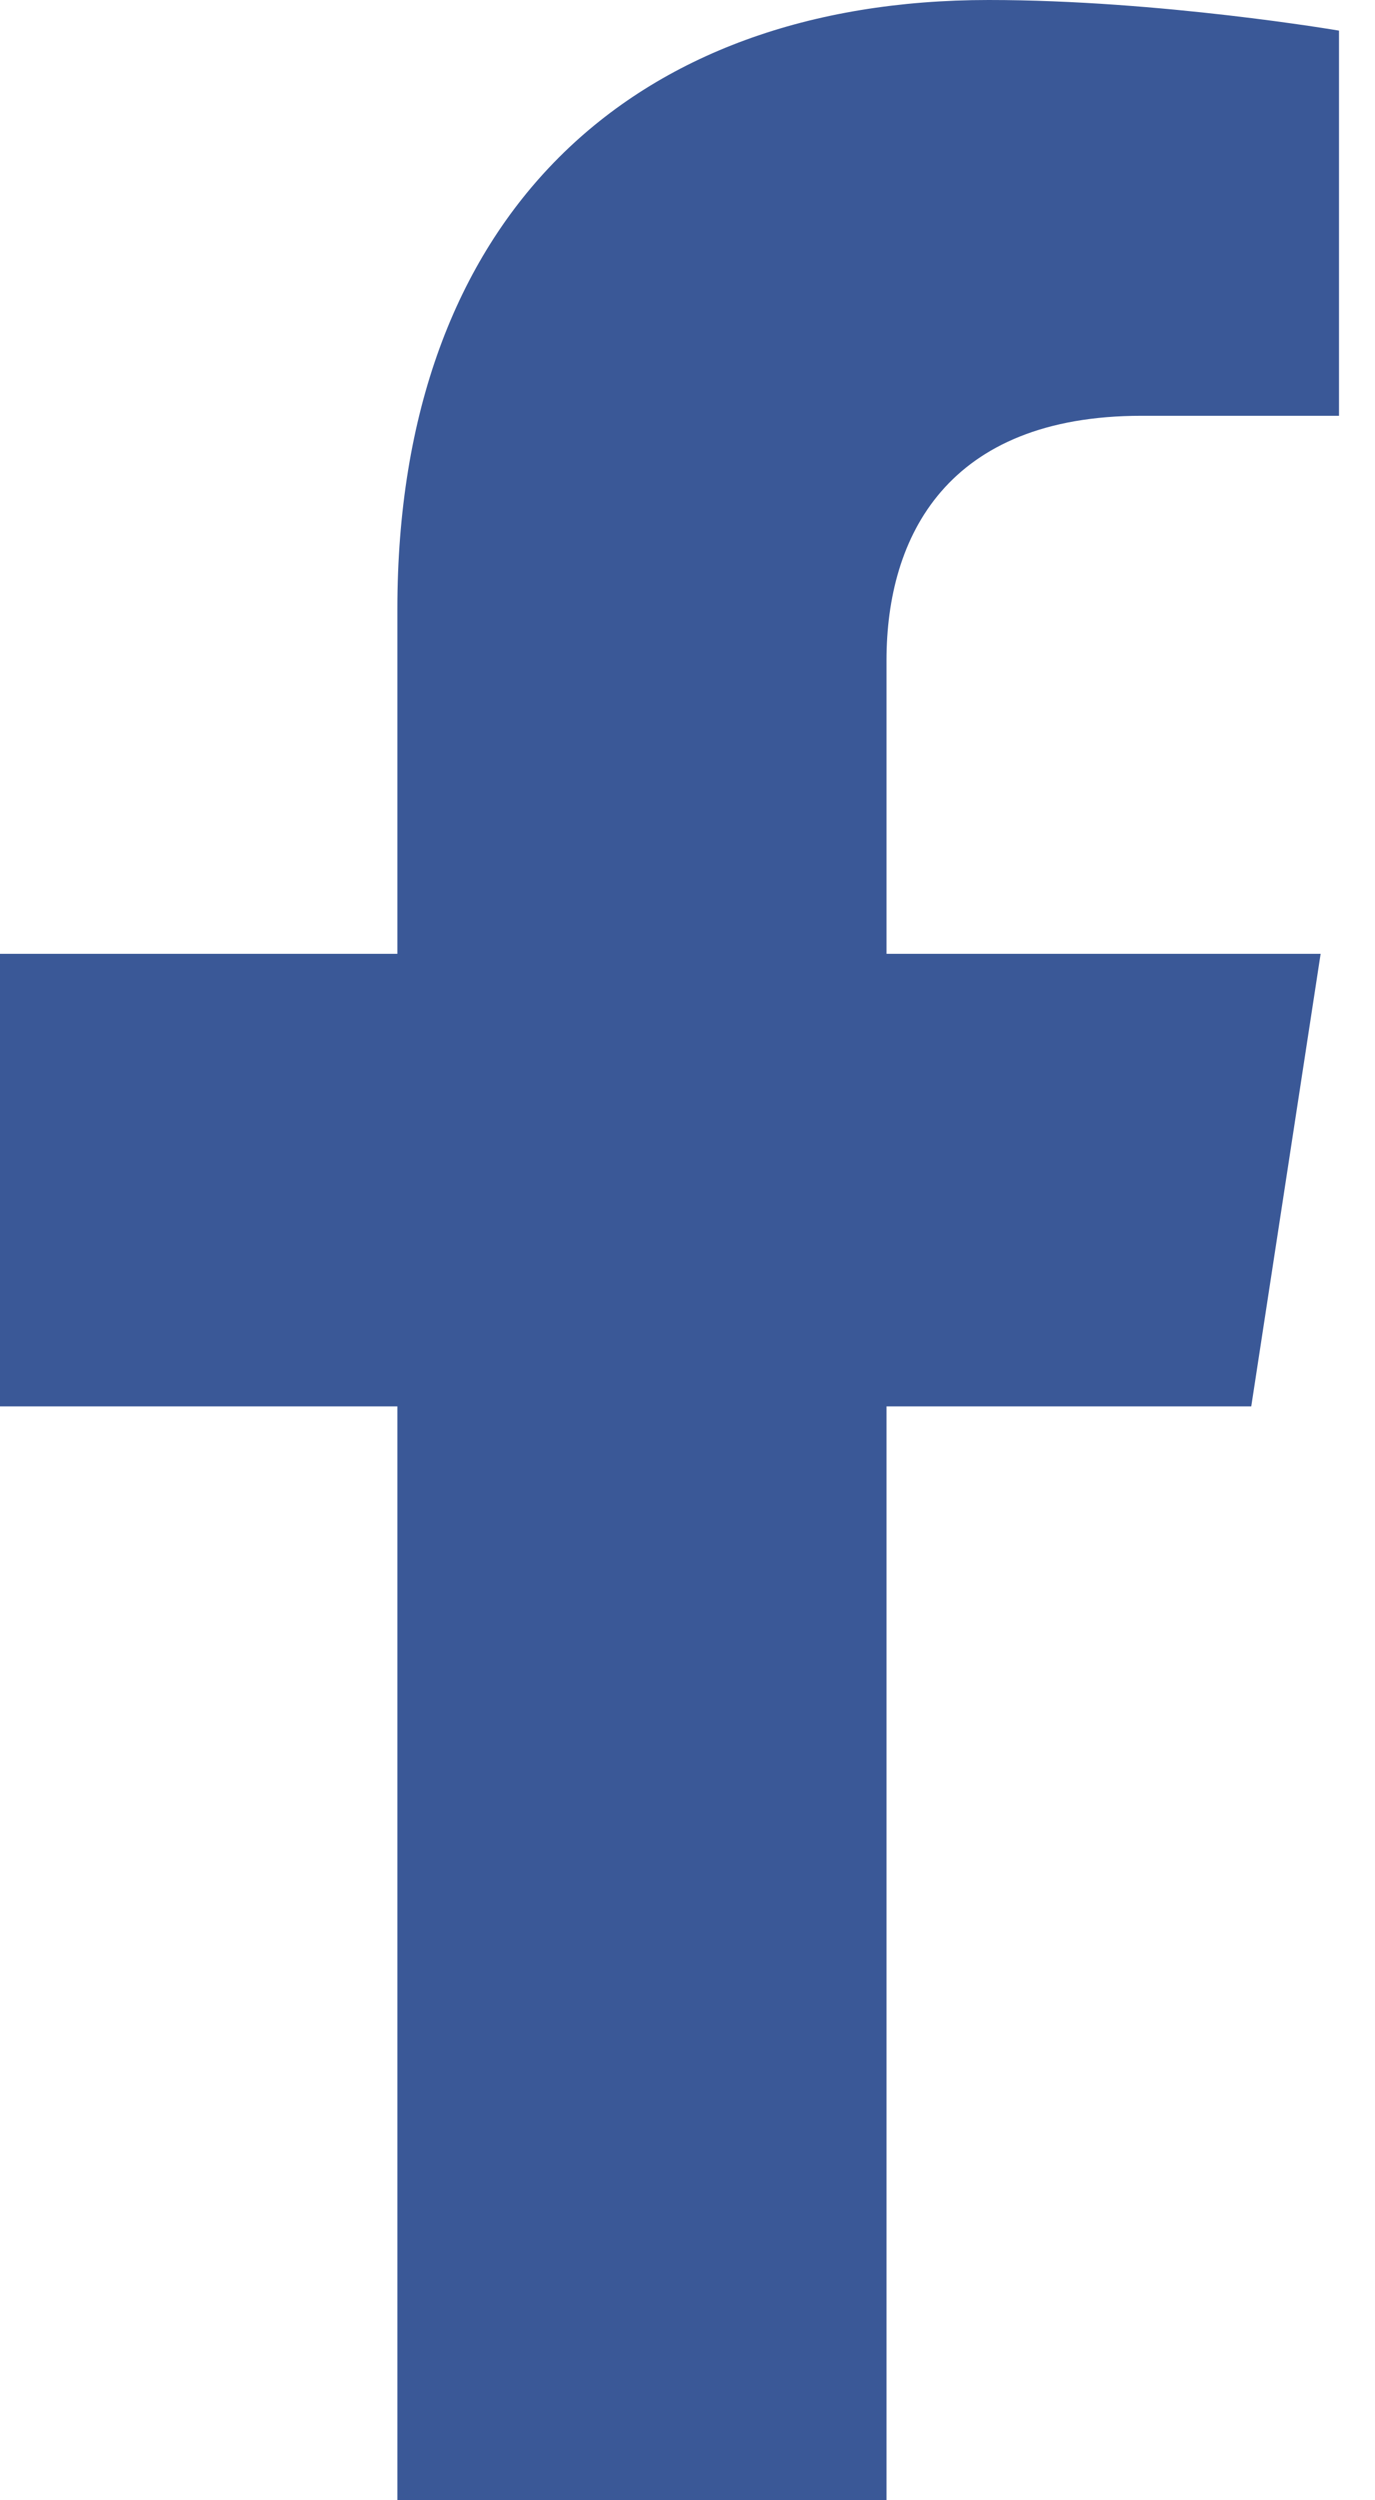 <svg xmlns="http://www.w3.org/2000/svg" width="11" height="20" viewBox="0 0 11 20" fill="none"><path d="M10.01 11.25L10.565 7.63H7.092V5.282C7.092 4.291 7.577 3.326 9.133 3.326H10.712V0.245C10.712 0.245 9.279 0 7.909 0C5.049 0 3.179 1.734 3.179 4.872V7.63H0V11.25H3.179V20H7.092V11.25H10.01Z" fill="#3A5897"></path></svg>